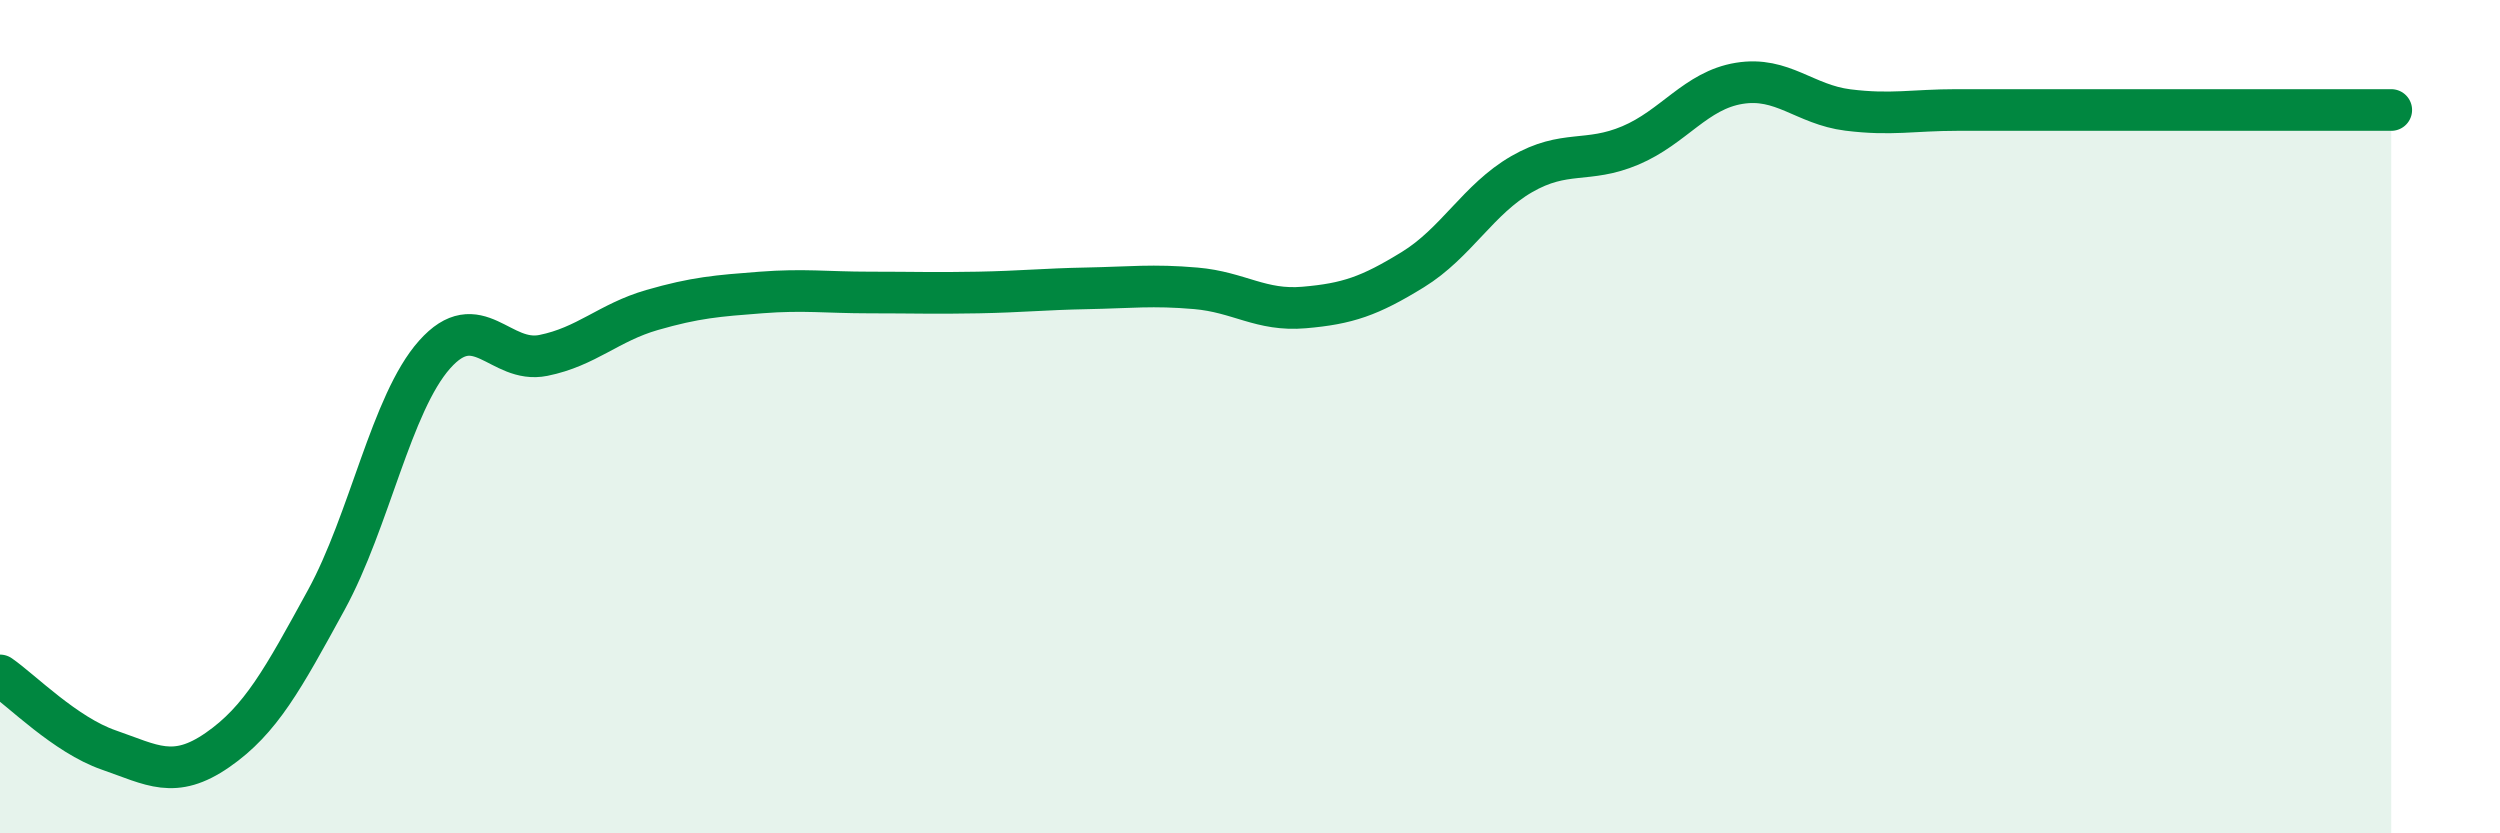 
    <svg width="60" height="20" viewBox="0 0 60 20" xmlns="http://www.w3.org/2000/svg">
      <path
        d="M 0,16.21 C 0.52,16.57 1.57,17.64 2.61,18 C 3.65,18.36 4.18,18.72 5.22,18 C 6.26,17.28 6.79,16.3 7.83,14.4 C 8.87,12.5 9.39,9.68 10.43,8.51 C 11.47,7.34 12,8.74 13.04,8.53 C 14.08,8.32 14.61,7.74 15.65,7.44 C 16.69,7.14 17.22,7.1 18.26,7.02 C 19.3,6.94 19.83,7.02 20.87,7.02 C 21.91,7.02 22.44,7.04 23.48,7.02 C 24.52,7 25.05,6.94 26.09,6.92 C 27.13,6.9 27.66,6.83 28.7,6.92 C 29.74,7.01 30.26,7.47 31.3,7.38 C 32.34,7.29 32.87,7.11 33.91,6.47 C 34.95,5.83 35.48,4.78 36.52,4.18 C 37.56,3.58 38.09,3.93 39.13,3.49 C 40.17,3.05 40.7,2.17 41.74,2 C 42.78,1.83 43.31,2.51 44.35,2.64 C 45.39,2.77 45.92,2.64 46.96,2.64 C 48,2.64 48.53,2.64 49.57,2.64 C 50.61,2.64 51.13,2.64 52.17,2.64 C 53.21,2.64 53.74,2.64 54.78,2.64 C 55.82,2.64 56.87,2.64 57.39,2.64L57.39 20L0 20Z"
        fill="#008740"
        opacity="0.1"
        stroke-linecap="round"
        stroke-linejoin="round"
      />
      <path
        d="M 0,16.21 C 0.52,16.57 1.57,17.64 2.61,18 C 3.65,18.36 4.18,18.72 5.22,18 C 6.26,17.28 6.79,16.3 7.83,14.4 C 8.87,12.5 9.39,9.68 10.43,8.51 C 11.47,7.34 12,8.74 13.04,8.53 C 14.08,8.32 14.61,7.74 15.65,7.44 C 16.69,7.14 17.22,7.1 18.26,7.02 C 19.3,6.94 19.83,7.02 20.87,7.02 C 21.91,7.02 22.44,7.04 23.48,7.02 C 24.52,7 25.05,6.94 26.09,6.92 C 27.13,6.9 27.66,6.83 28.7,6.92 C 29.74,7.01 30.26,7.47 31.3,7.38 C 32.34,7.29 32.87,7.11 33.91,6.47 C 34.95,5.83 35.48,4.78 36.52,4.18 C 37.56,3.58 38.09,3.93 39.13,3.49 C 40.17,3.05 40.7,2.17 41.74,2 C 42.78,1.83 43.31,2.51 44.35,2.64 C 45.39,2.77 45.92,2.64 46.96,2.64 C 48,2.64 48.53,2.64 49.57,2.64 C 50.61,2.64 51.13,2.64 52.17,2.64 C 53.21,2.64 53.74,2.64 54.78,2.64 C 55.82,2.64 56.87,2.64 57.39,2.64"
        stroke="#008740"
        stroke-width="1"
        fill="none"
        stroke-linecap="round"
        stroke-linejoin="round"
      />
    </svg>
  